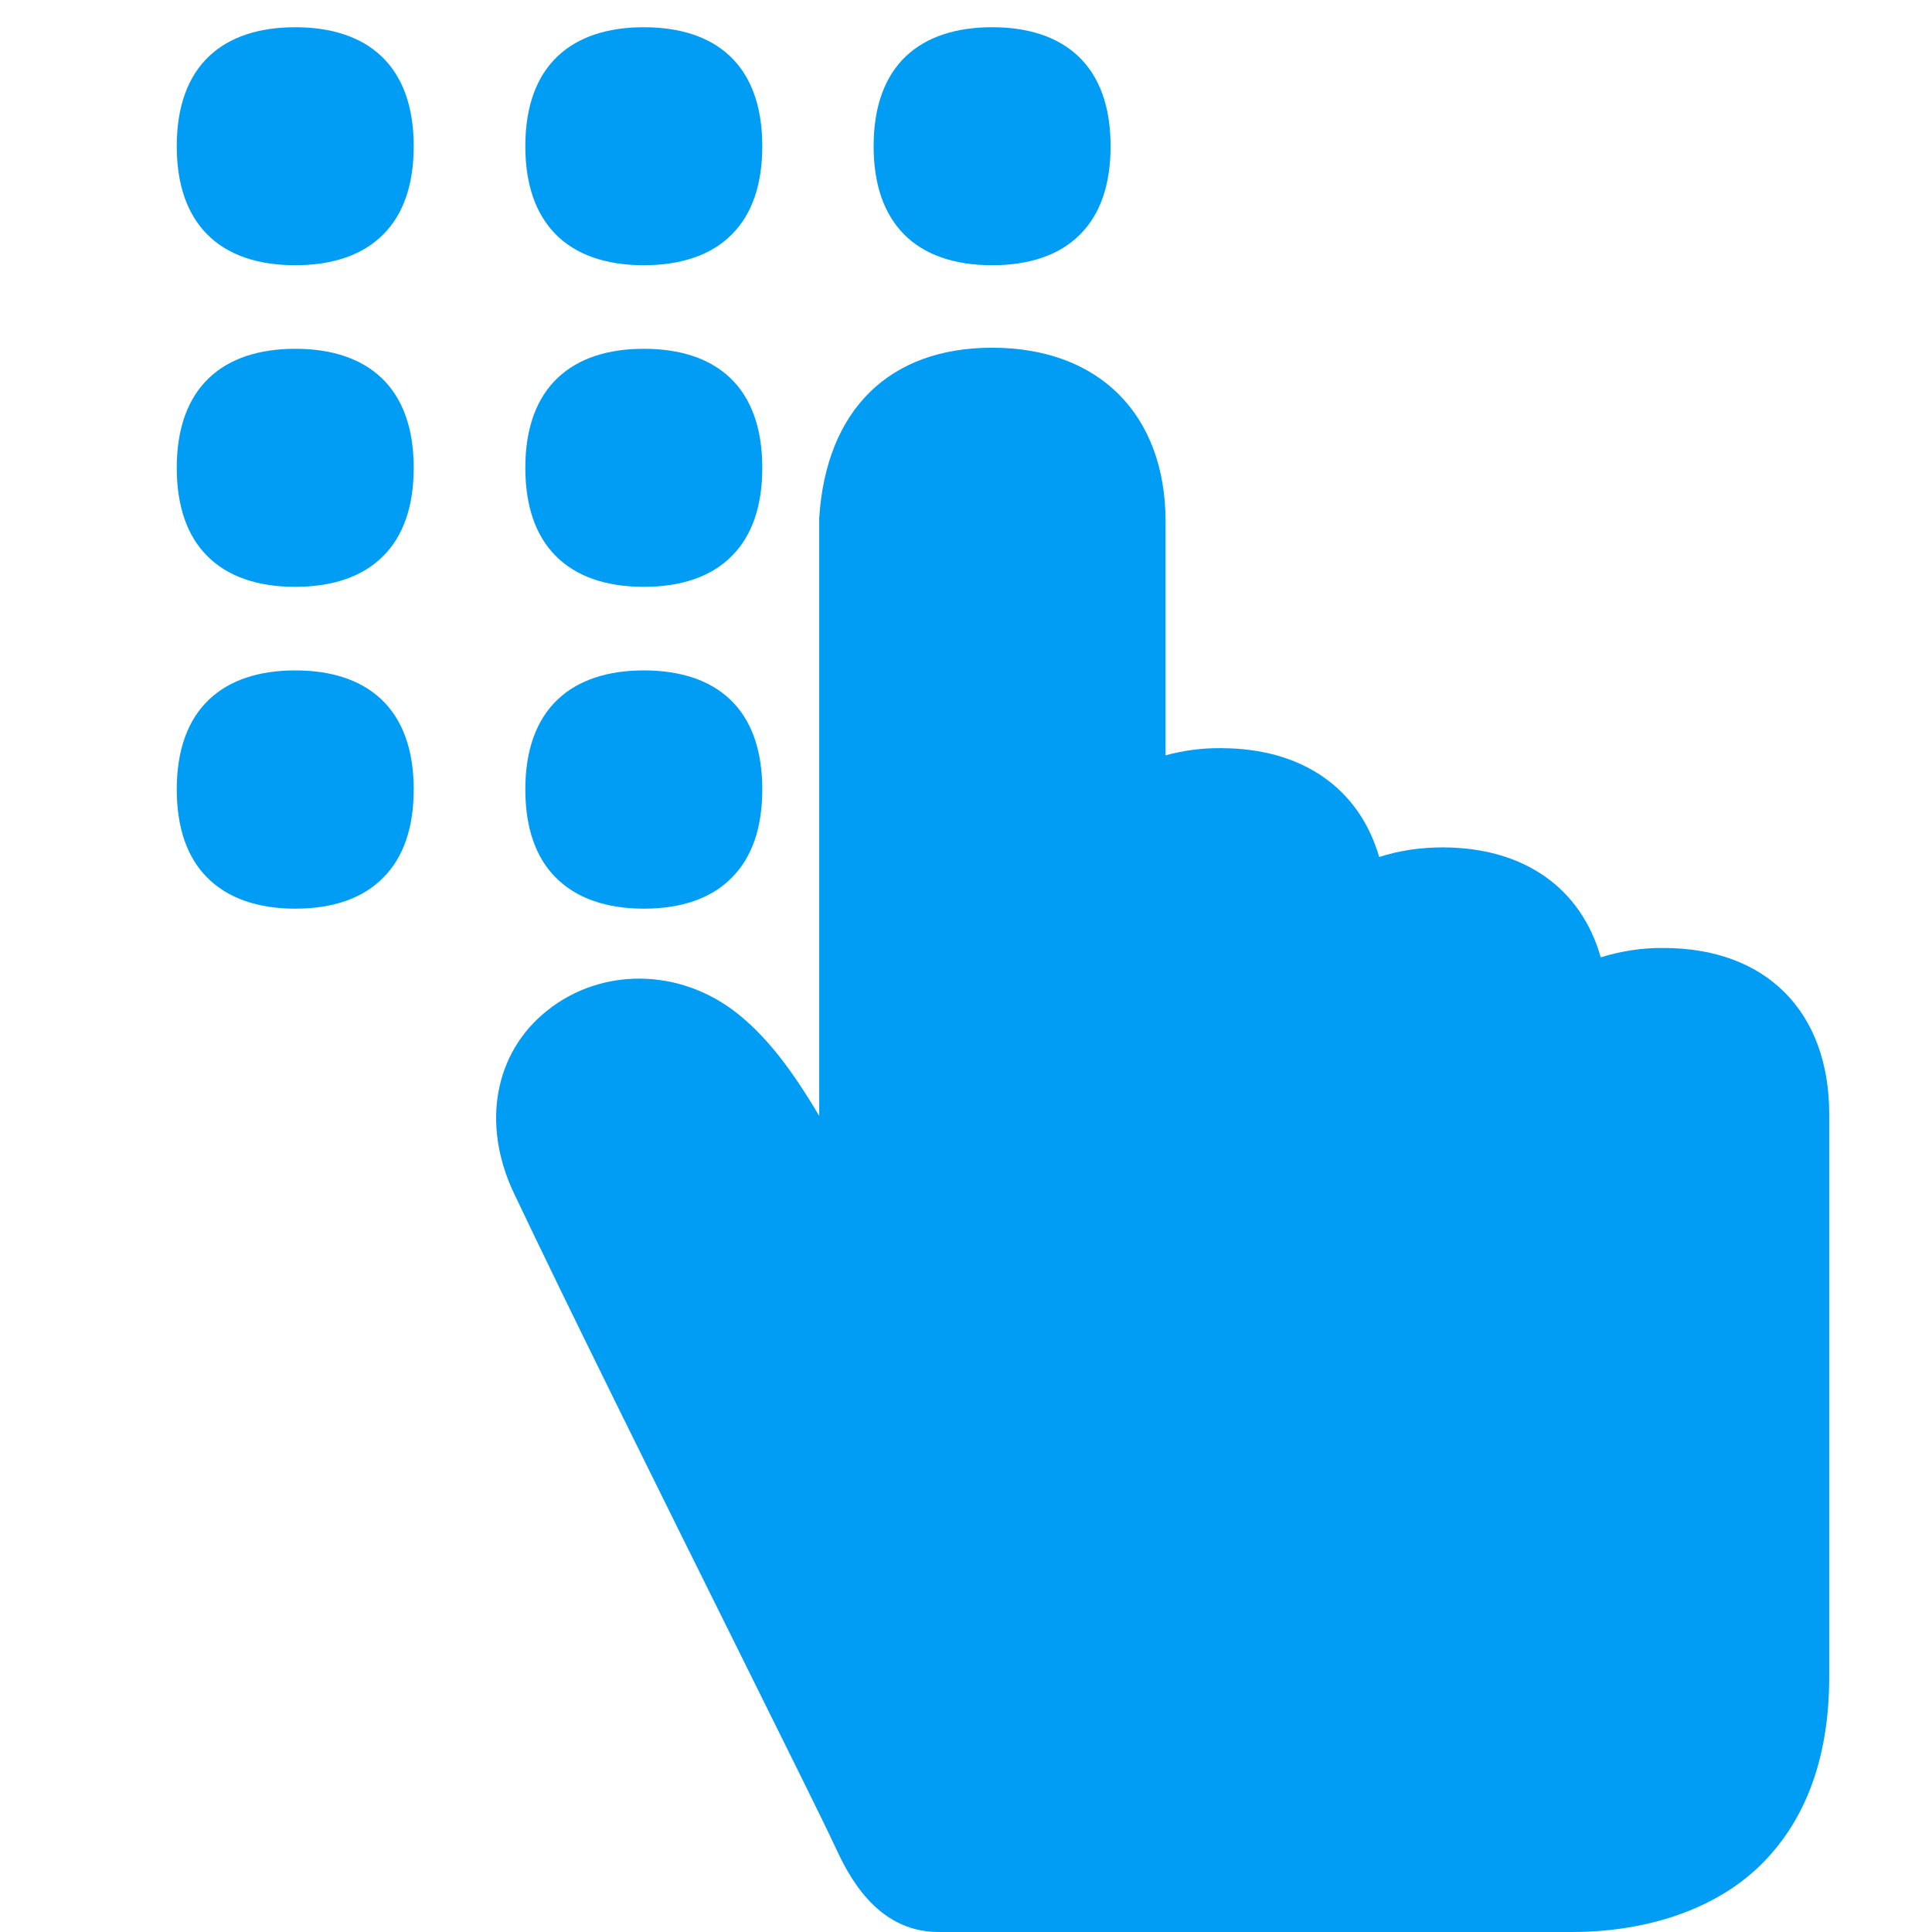 <svg width="43" height="43" viewBox="0 0 43 43" fill="none" xmlns="http://www.w3.org/2000/svg">
<path d="M6.571 0.606C4.974 0.606 3.934 1.444 3.934 3.254C3.934 4.123 4.173 4.766 4.601 5.206C5.06 5.677 5.739 5.903 6.571 5.903C7.403 5.903 8.082 5.677 8.541 5.206C8.97 4.772 9.208 4.123 9.208 3.254C9.208 1.444 8.168 0.606 6.571 0.606Z" fill="#019DF4"/>
<path d="M14.329 0.606C12.732 0.606 11.692 1.444 11.692 3.254C11.692 4.123 11.931 4.766 12.359 5.206C12.818 5.677 13.497 5.903 14.329 5.903C15.161 5.903 15.841 5.677 16.299 5.206C16.728 4.772 16.966 4.123 16.966 3.254C16.966 1.444 15.932 0.606 14.329 0.606Z" fill="#019DF4"/>
<path d="M22.081 0.606C20.484 0.606 19.444 1.444 19.444 3.254C19.444 4.123 19.683 4.766 20.111 5.206C20.57 5.677 21.249 5.903 22.081 5.903C22.913 5.903 23.593 5.677 24.051 5.206C24.48 4.772 24.718 4.123 24.718 3.254C24.718 1.444 23.678 0.606 22.081 0.606Z" fill="#019DF4"/>
<path d="M6.571 7.763C4.974 7.763 3.934 8.607 3.934 10.412C3.934 11.281 4.173 11.929 4.601 12.363C5.06 12.835 5.739 13.061 6.571 13.061C7.403 13.061 8.082 12.835 8.541 12.363C8.97 11.929 9.208 11.281 9.208 10.412C9.208 8.601 8.168 7.763 6.571 7.763Z" fill="#019DF4"/>
<path d="M14.329 7.763C12.732 7.763 11.692 8.607 11.692 10.412C11.692 11.281 11.931 11.929 12.359 12.363C12.818 12.835 13.497 13.061 14.329 13.061C15.161 13.061 15.841 12.835 16.299 12.363C16.728 11.929 16.966 11.281 16.966 10.412C16.966 8.601 15.932 7.763 14.329 7.763Z" fill="#019DF4"/>
<path d="M6.571 14.921C4.974 14.921 3.934 15.765 3.934 17.569C3.934 18.438 4.173 19.087 4.601 19.521C5.06 19.992 5.739 20.224 6.571 20.224C7.403 20.224 8.082 19.998 8.541 19.521C8.97 19.087 9.208 18.438 9.208 17.569C9.208 15.759 8.168 14.921 6.571 14.921Z" fill="#019DF4"/>
<path d="M14.329 14.921C12.732 14.921 11.692 15.765 11.692 17.569C11.692 18.438 11.931 19.087 12.359 19.521C12.818 19.992 13.497 20.224 14.329 20.224C15.161 20.224 15.841 19.998 16.299 19.521C16.728 19.087 16.966 18.438 16.966 17.569C16.966 15.759 15.932 14.921 14.329 14.921Z" fill="#019DF4"/>
<path d="M34.973 43H20.888C19.475 43 18.851 41.666 18.588 41.104C18.337 40.559 17.437 38.754 16.403 36.668C14.739 33.316 12.665 29.144 11.435 26.55C10.713 25.021 11.001 23.43 12.176 22.494C13.393 21.521 15.137 21.546 16.41 22.555C17.07 23.081 17.621 23.803 18.233 24.837C18.233 20.849 18.233 12.07 18.233 11.611C18.233 11.587 18.233 11.556 18.233 11.531C18.386 9.121 19.793 7.739 22.081 7.739C24.461 7.739 25.942 9.225 25.942 11.611V16.811C26.346 16.701 26.762 16.646 27.178 16.652C28.989 16.652 30.255 17.551 30.696 19.074C31.149 18.928 31.626 18.86 32.103 18.86C33.926 18.86 35.193 19.772 35.627 21.307C36.08 21.167 36.551 21.093 37.029 21.099C39.304 21.099 40.712 22.512 40.712 24.794V37.323C40.712 39.066 40.222 40.449 39.249 41.446C38.277 42.443 36.747 43 34.973 43Z" fill="#019DF4"/>
</svg>
